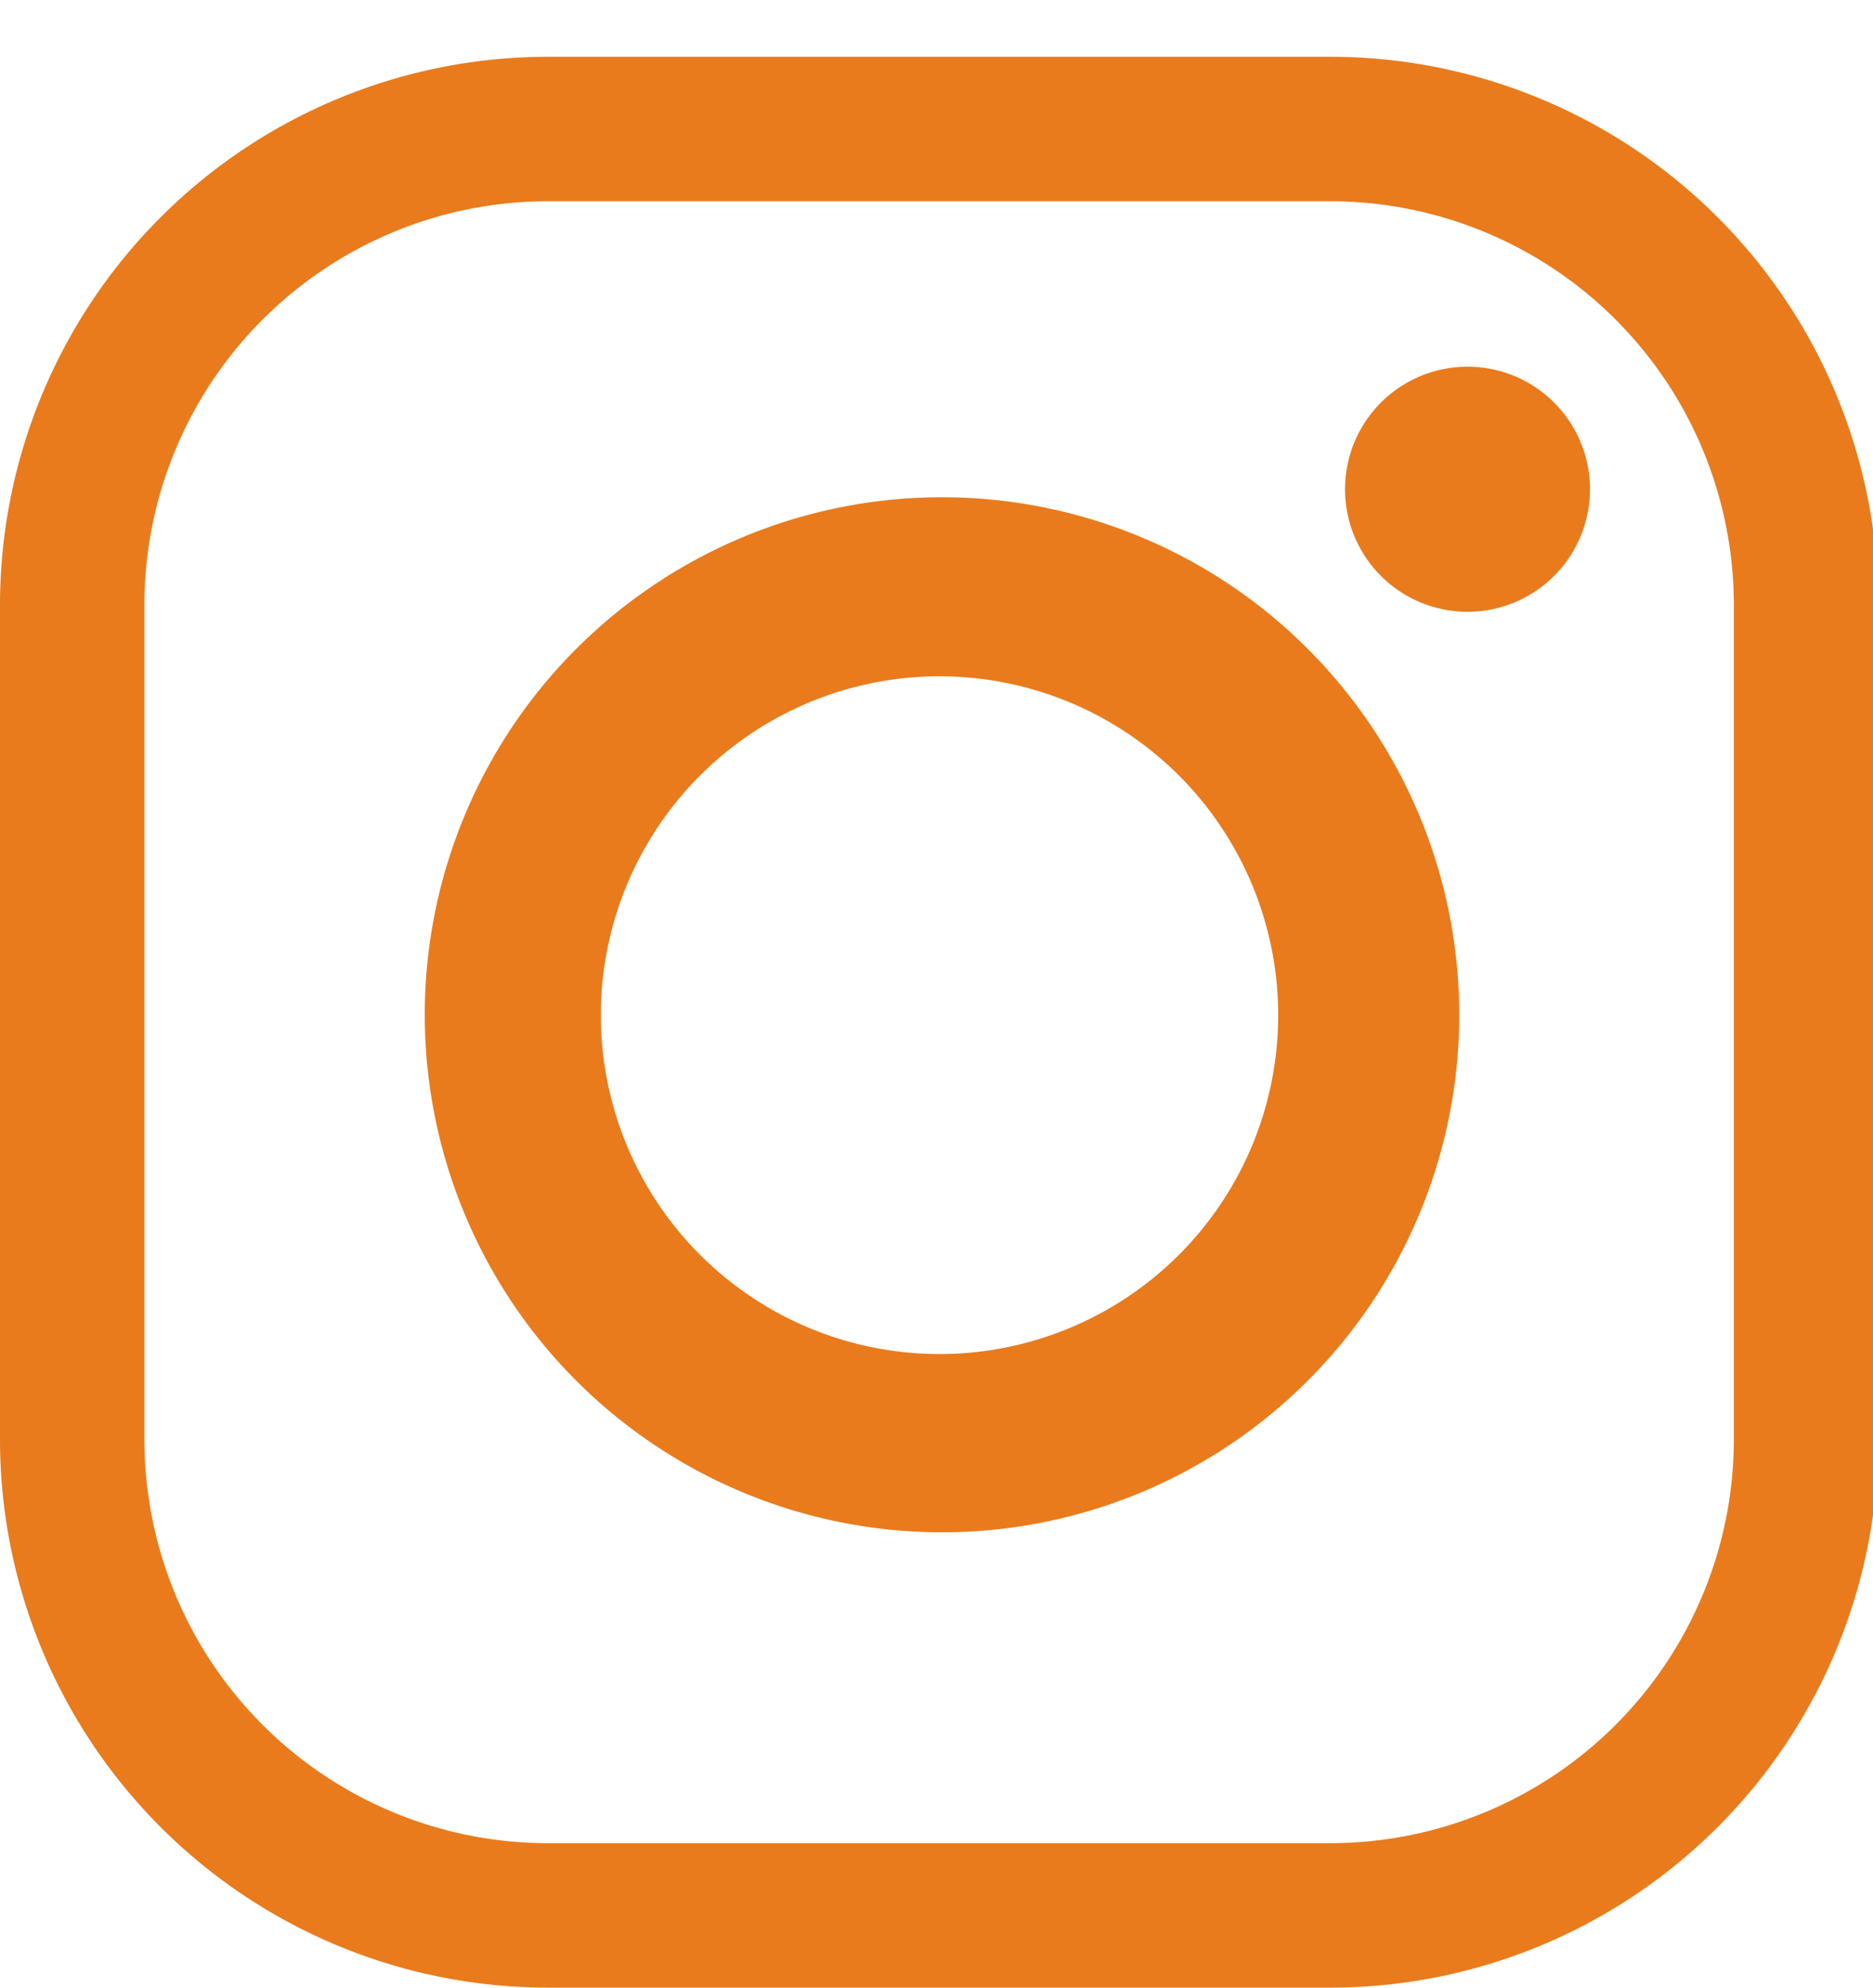 <svg xmlns="http://www.w3.org/2000/svg" xmlns:xlink="http://www.w3.org/1999/xlink" width="33" height="35" viewBox="0 0 33 35"><defs><style>.a{fill:#fff;opacity:0.42;}.b{clip-path:url(#a);}.c{fill:#e97b1d;}</style><clipPath id="a"><rect class="a" width="33" height="35" transform="translate(999 6027)"/></clipPath></defs><g class="b" transform="translate(-999 -6027)"><g transform="translate(999 6028)"><path class="c" d="M1809.225,697.587h-13.838a9.656,9.656,0,0,1-9.627-9.628V673.215a9.656,9.656,0,0,1,9.627-9.628h13.838a9.656,9.656,0,0,1,9.628,9.628V687.96A9.656,9.656,0,0,1,1809.225,697.587Zm0-2.544a7.112,7.112,0,0,0,7.083-7.083V673.215a7.112,7.112,0,0,0-7.083-7.084h-13.838a7.112,7.112,0,0,0-7.083,7.084V687.96a7.112,7.112,0,0,0,7.083,7.083Z" transform="translate(-1785.76 -663.587)"/><path class="c" d="M1821.79,691.151a9.113,9.113,0,1,1-9.113-9.113A9.113,9.113,0,0,1,1821.79,691.151Zm-9.157-5.96a5.967,5.967,0,1,0,5.967,5.967A5.967,5.967,0,0,0,1812.634,685.191Z" transform="translate(-1796.08 -674.282)"/><path class="c" d="M1846.452,678.726a2.158,2.158,0,1,1-2.158-2.158A2.158,2.158,0,0,1,1846.452,678.726Z" transform="translate(-1818.438 -671.111)"/></g></g></svg>